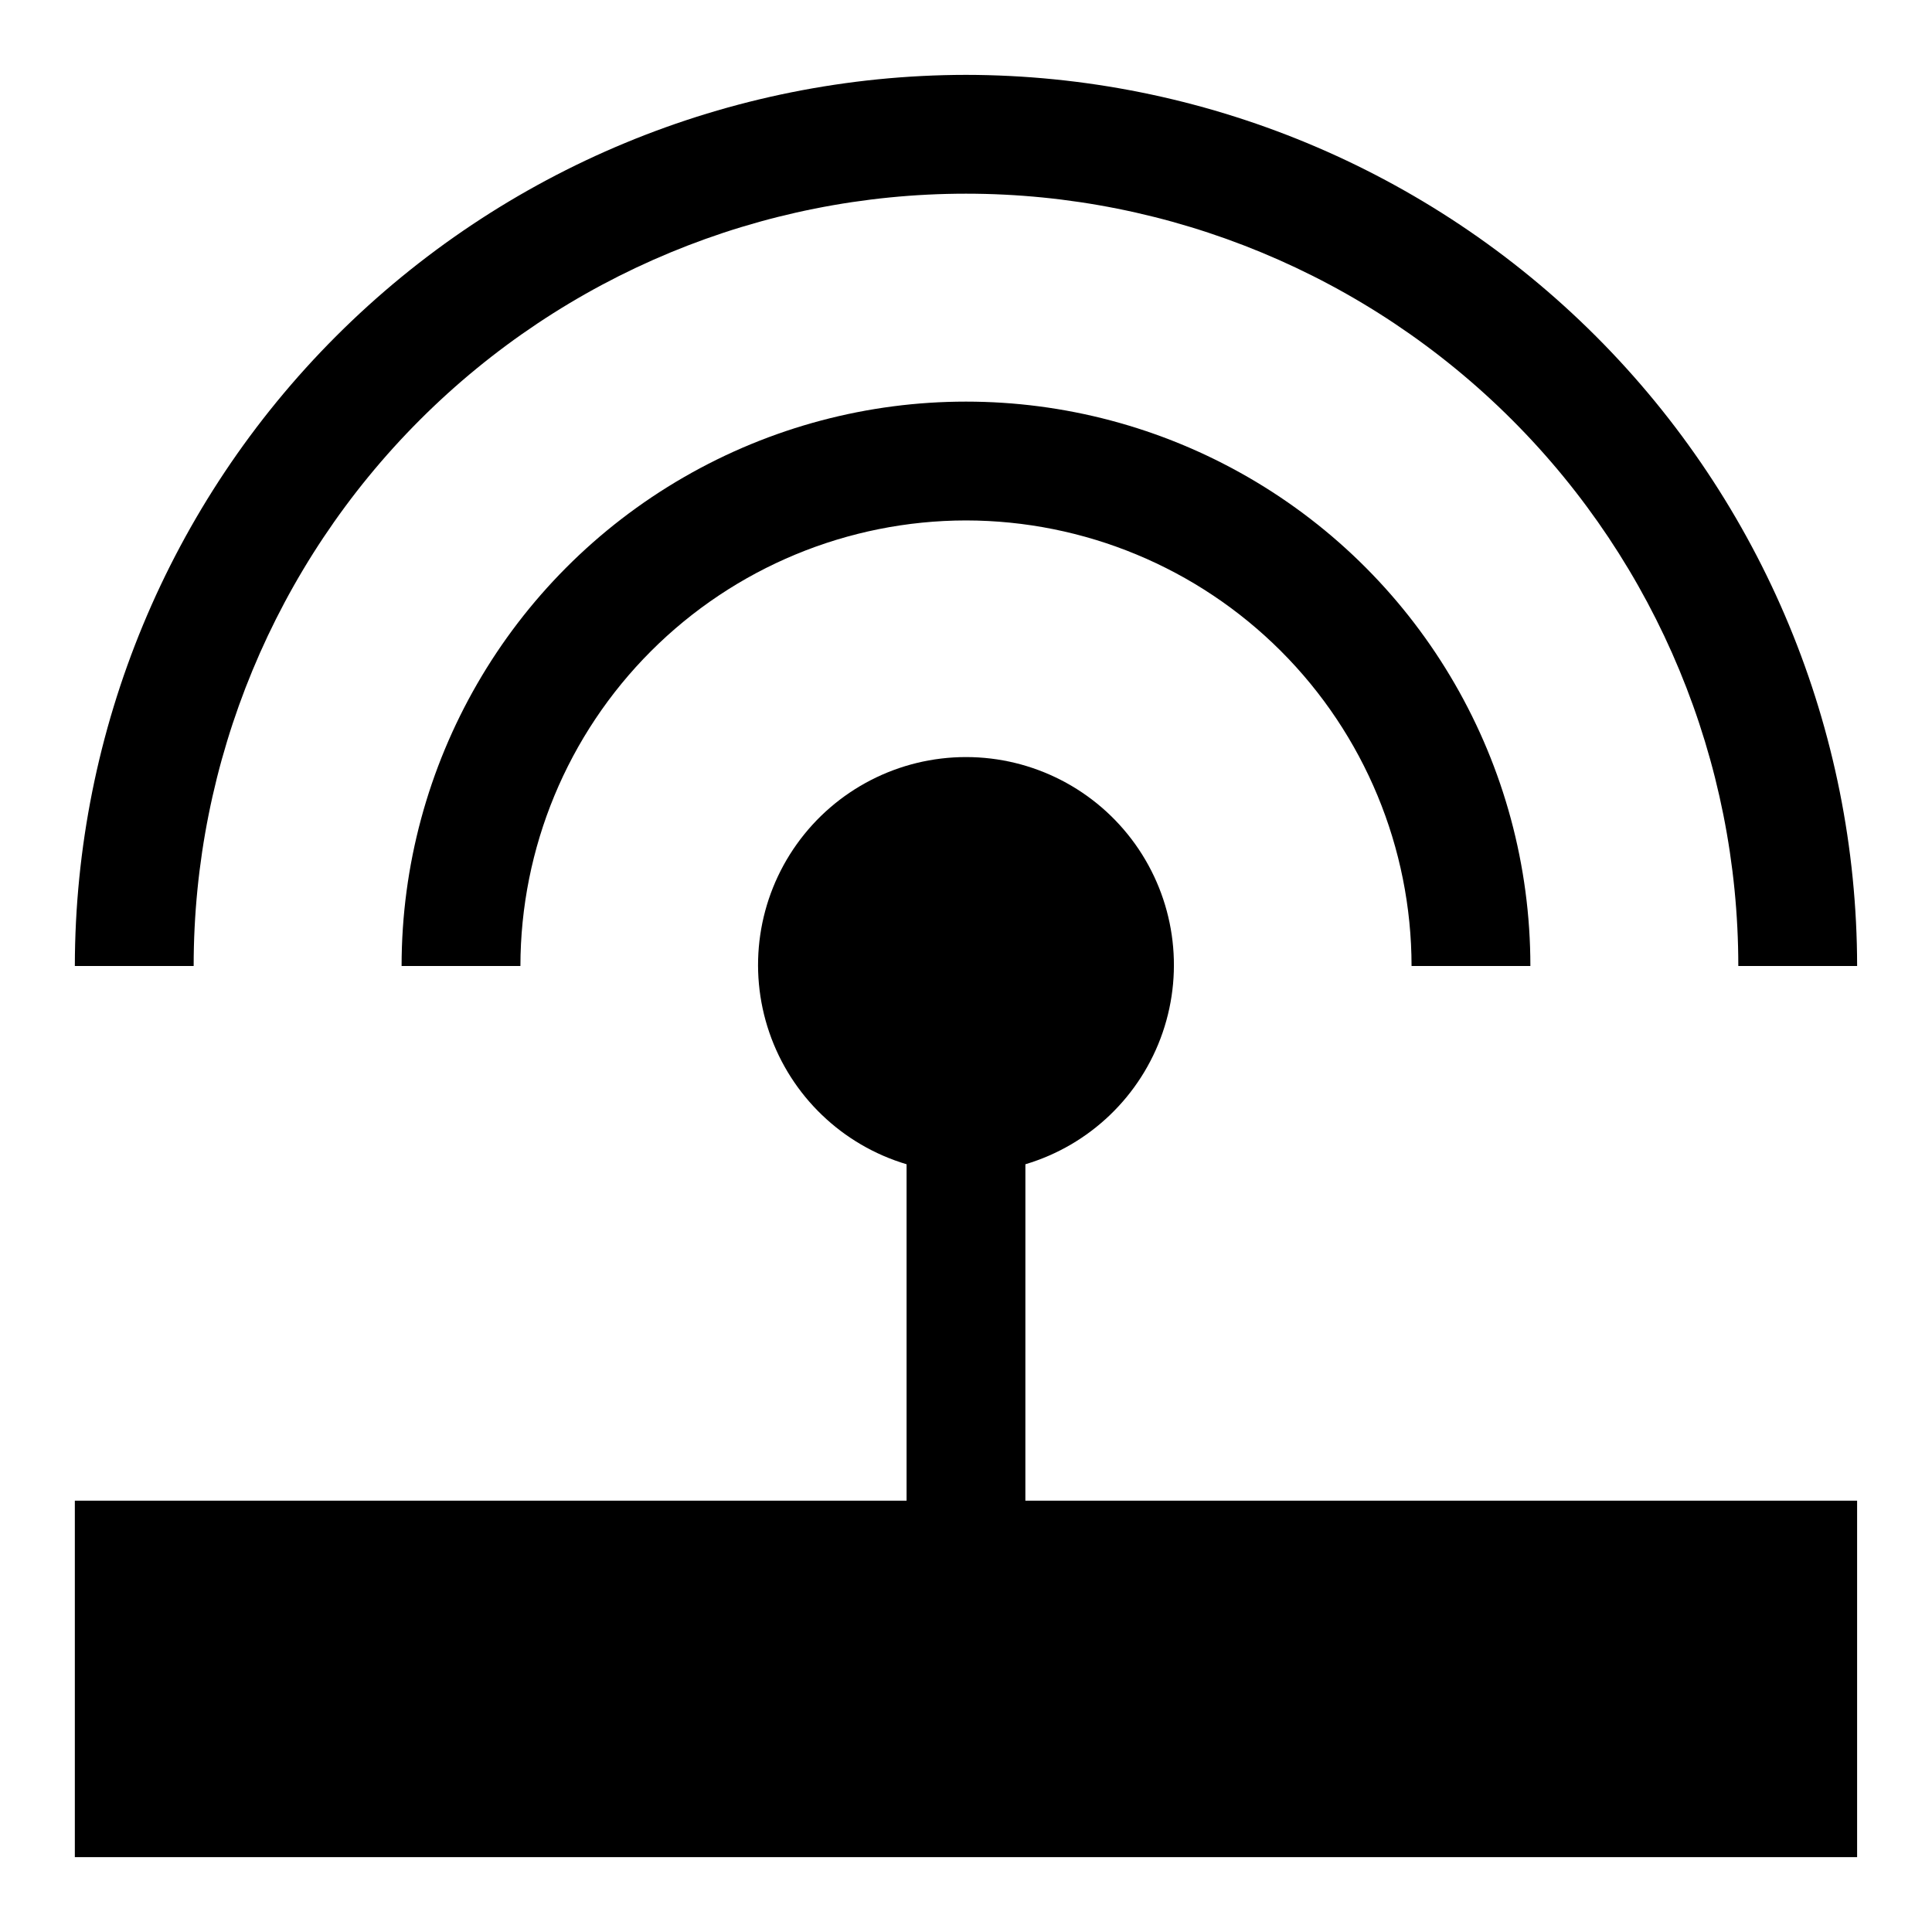 <?xml version="1.0" encoding="UTF-8"?>
<!-- Uploaded to: SVG Find, www.svgrepo.com, Generator: SVG Find Mixer Tools -->
<svg fill="#000000" width="800px" height="800px" version="1.1" viewBox="144 144 512 512" xmlns="http://www.w3.org/2000/svg">
 <g>
  <path d="m415.74 452.54c17.055-5.082 30.605-18.094 36.379-34.926 5.773-16.836 3.062-35.422-7.281-49.906s-27.043-23.078-44.84-23.078-34.5 8.594-44.844 23.078-13.055 33.07-7.281 49.906c5.773 16.832 19.324 29.844 36.379 34.926v89.16h-220.42v94.465h472.32v-94.465h-220.42z"/>
  <path d="m400 163.84c-62.613 0.07-122.64 24.973-166.92 69.246-44.273 44.273-69.176 104.3-69.246 166.92h31.488c0-54.285 21.566-106.34 59.949-144.73 38.383-38.383 90.441-59.949 144.73-59.949 54.281 0 106.34 21.566 144.72 59.949 38.387 38.383 59.949 90.441 59.949 144.73h31.488c-0.066-62.613-24.969-122.64-69.246-166.92-44.273-44.273-104.3-69.176-166.91-69.246z"/>
  <path d="m400 281.92c31.305 0.035 61.32 12.484 83.457 34.621 22.137 22.137 34.59 52.152 34.621 83.461h31.488c0-53.438-28.508-102.81-74.785-129.53-46.273-26.719-103.29-26.719-149.57 0s-74.785 76.094-74.785 129.53h31.488c0.035-31.309 12.484-61.324 34.621-83.461 22.137-22.137 52.152-34.586 83.461-34.621z"/>
 </g>
</svg>